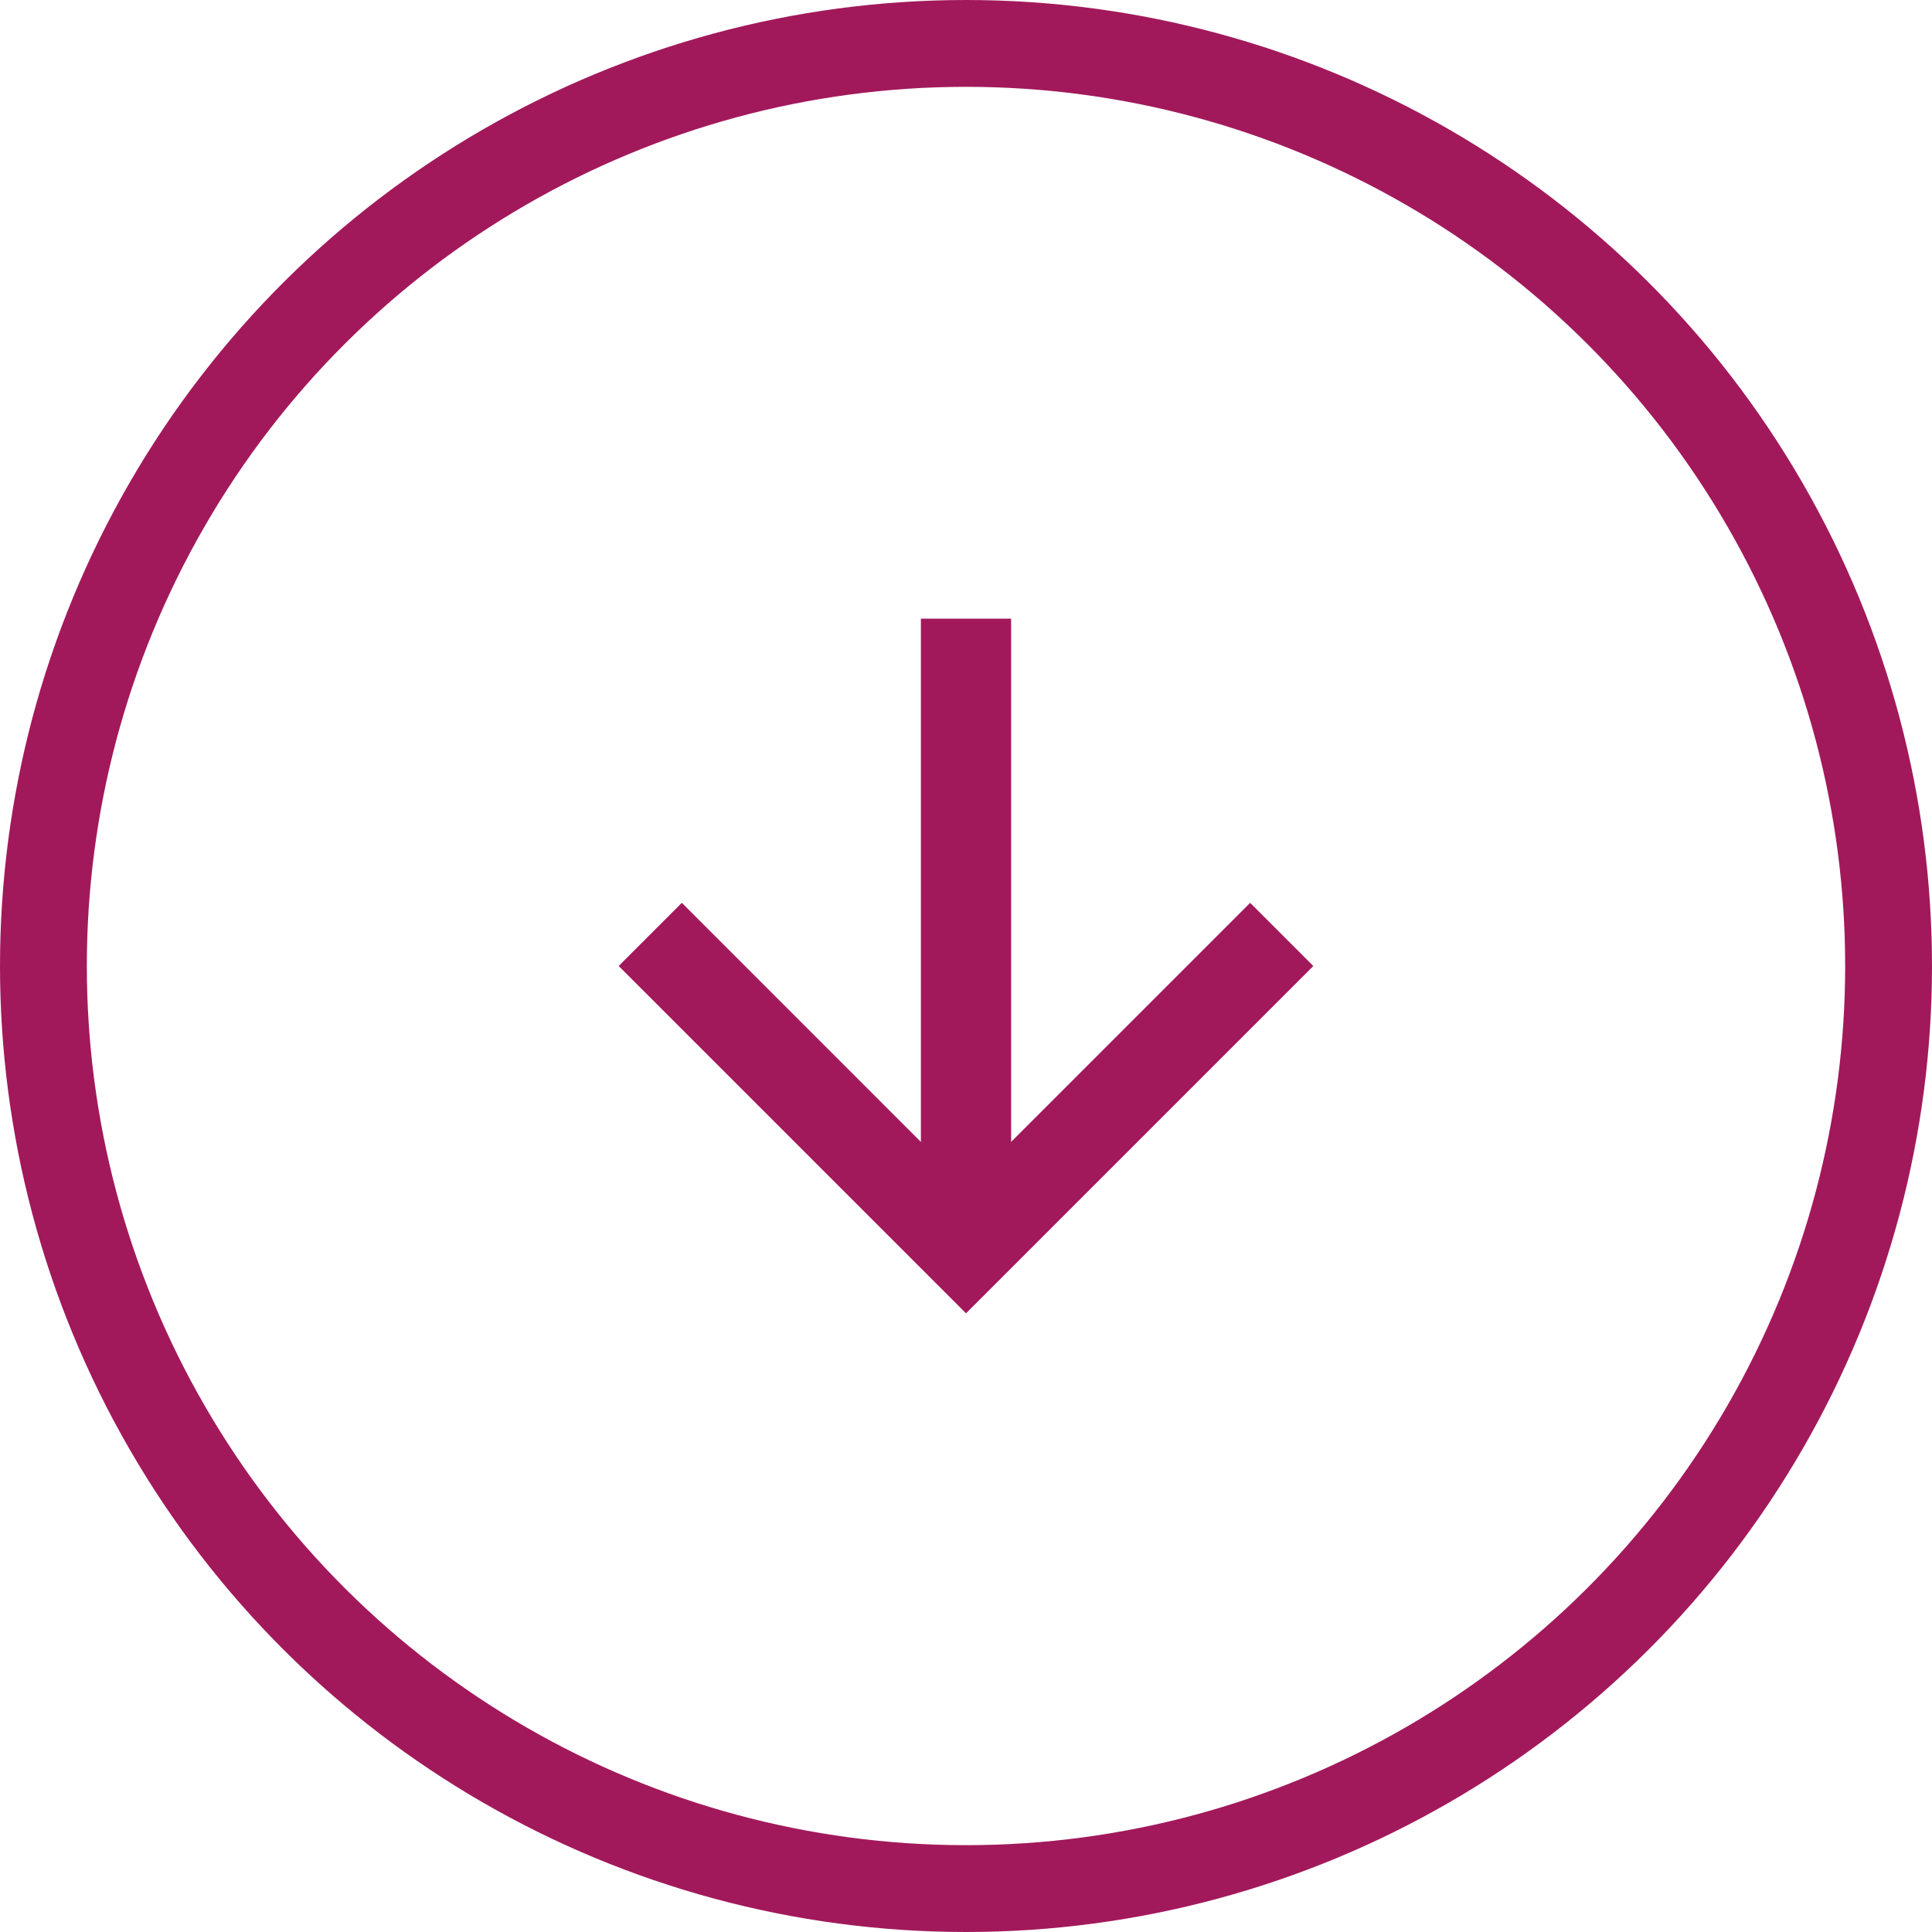<svg xmlns="http://www.w3.org/2000/svg" width="44.5" height="44.5" viewBox="0 0 44.5 44.5"><defs><style>.a{fill:#a2195b;}.b,.d{fill:none;}.b{stroke:#a2195b;stroke-width:2px;}.c{stroke:none;}</style></defs><g transform="translate(44.5) rotate(90)"><g transform="translate(14.25 14.25)"><path class="a" d="M8,0,6.545,1.455l5.506,5.506H0V9.039H12.052L6.545,14.545,8,16l8-8Z"></path></g><g class="b"><circle class="c" cx="22.25" cy="22.25" r="22.25"></circle><circle class="d" cx="22.25" cy="22.25" r="21.25"></circle></g></g></svg>